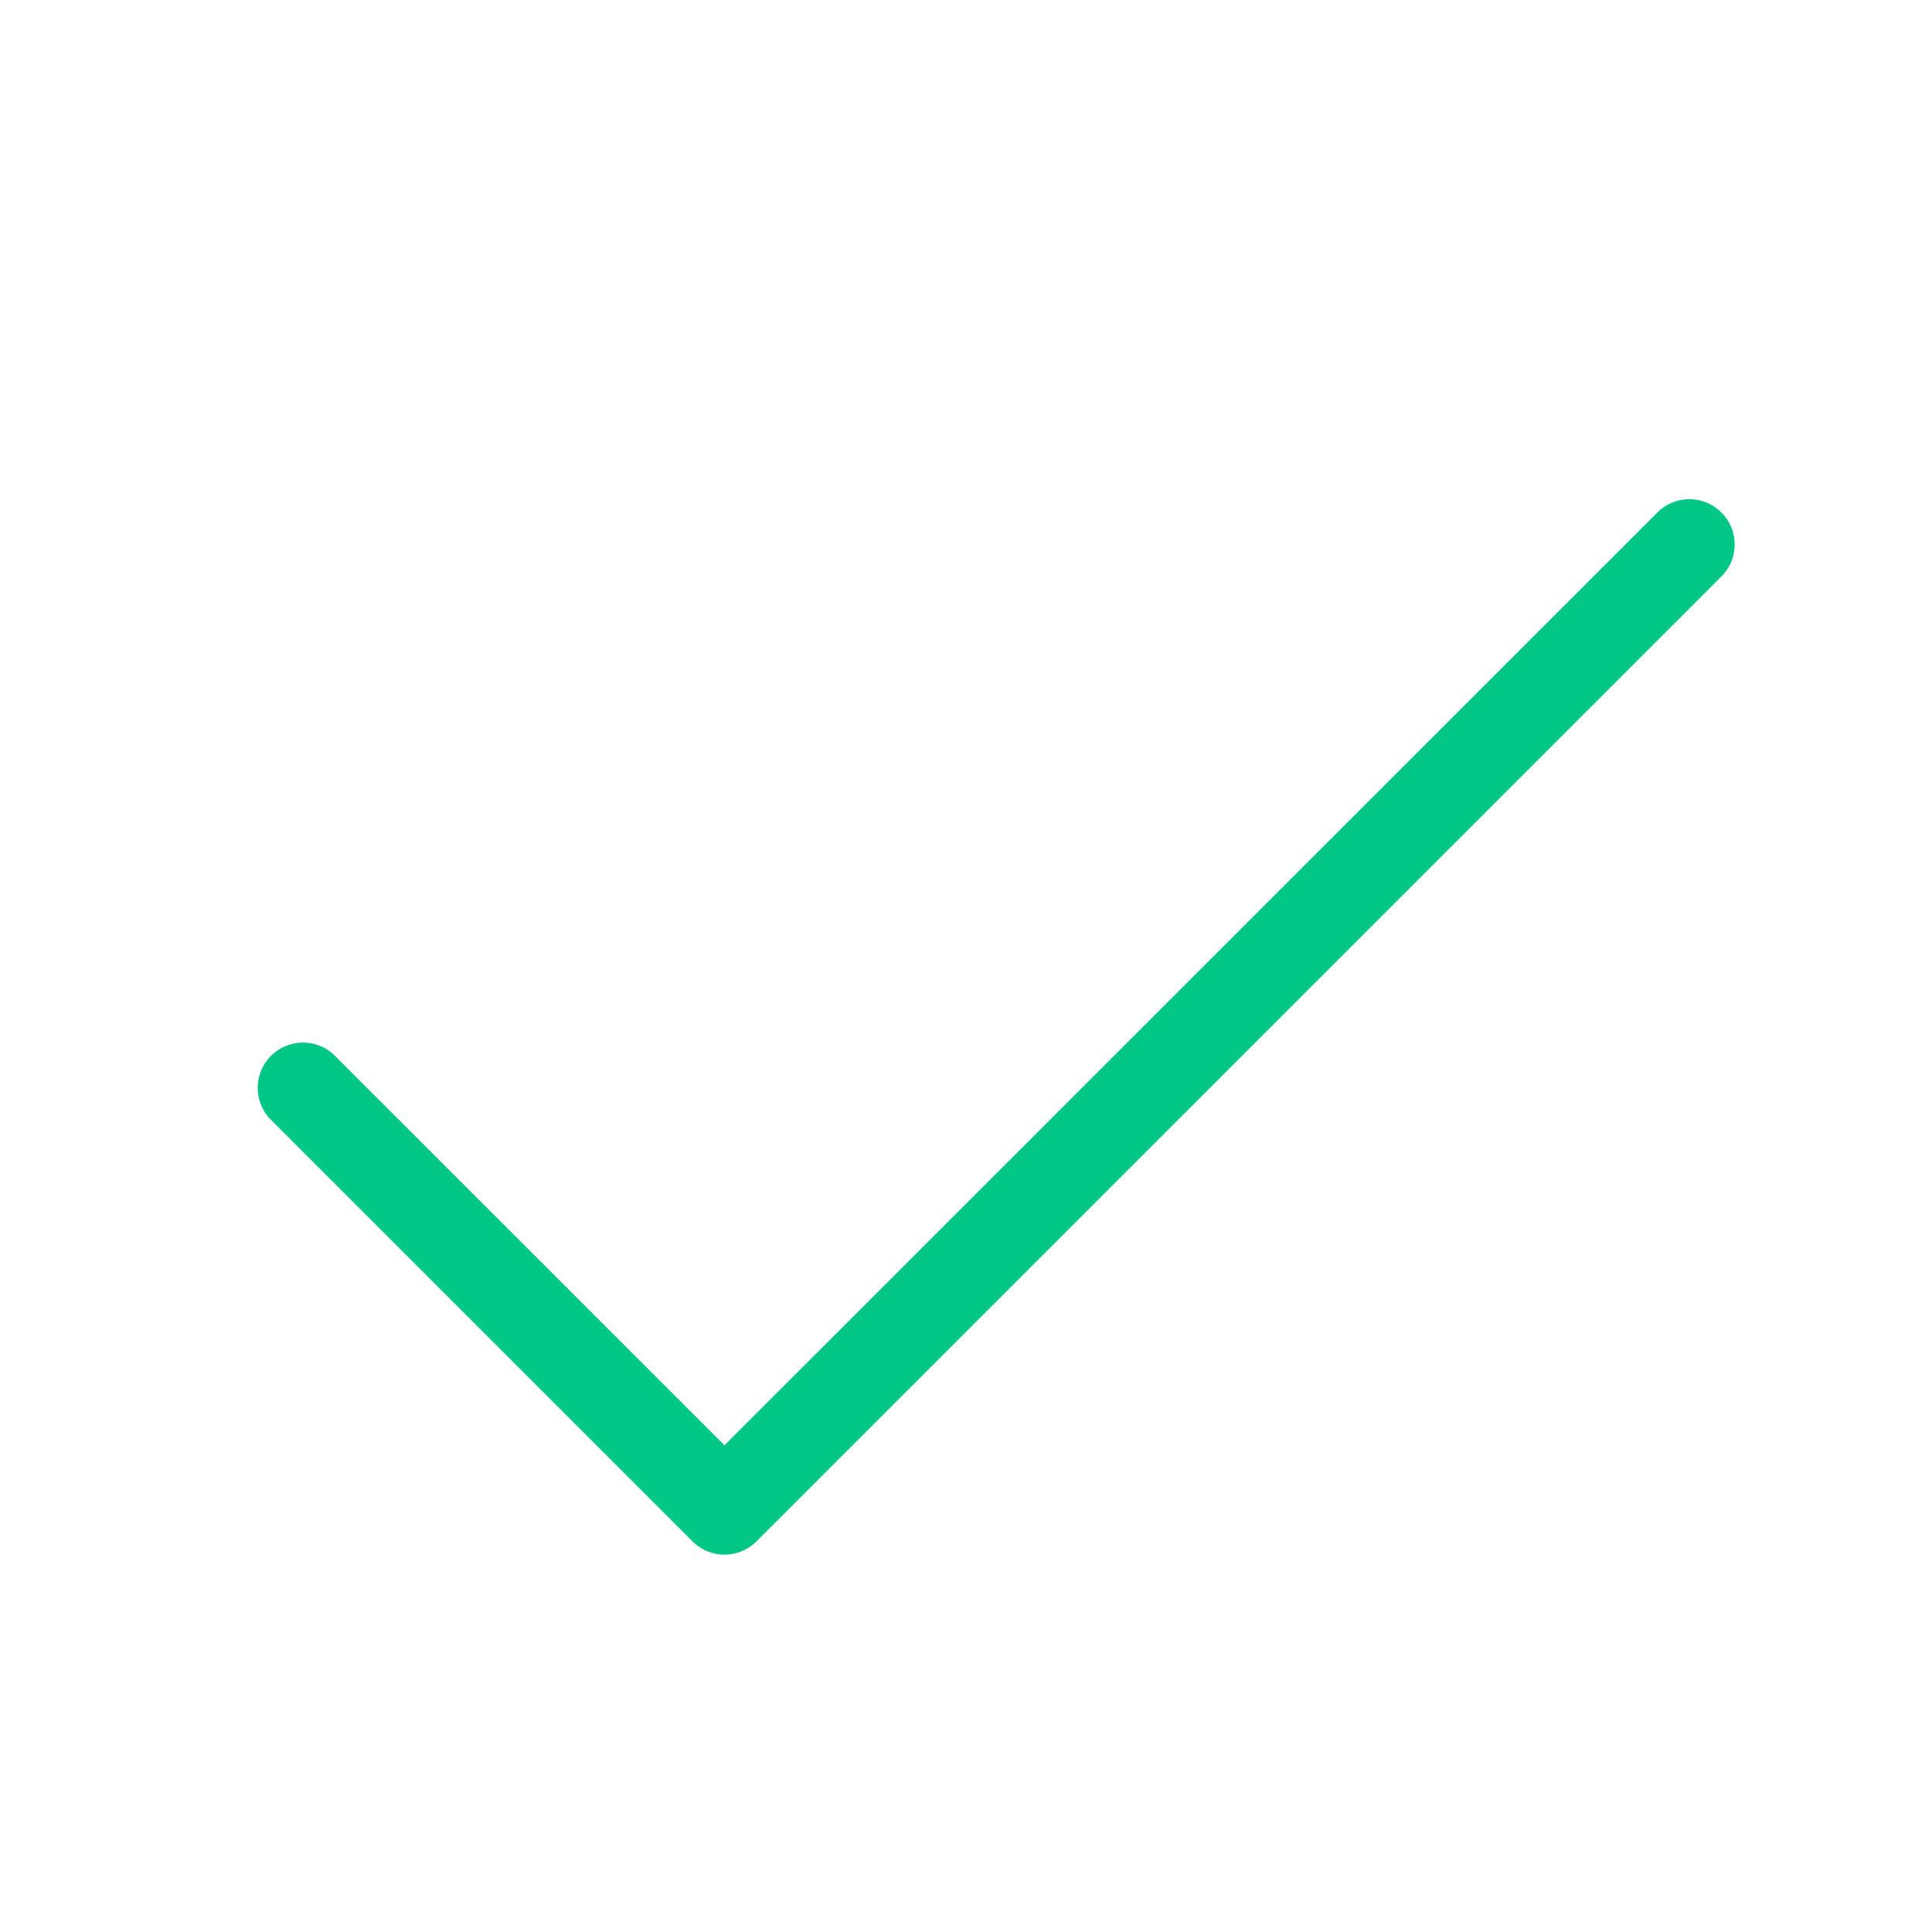 <?xml version="1.0" encoding="utf-8"?><svg xmlns="http://www.w3.org/2000/svg" width="96" height="96" fill="#00c785" viewBox="0 0 256 256"><path d="M228.24,76.24l-128,128a6,6,0,0,1-8.48,0l-56-56a6,6,0,0,1,8.48-8.48L96,191.51,219.76,67.76a6,6,0,0,1,8.48,8.48Z"></path></svg>